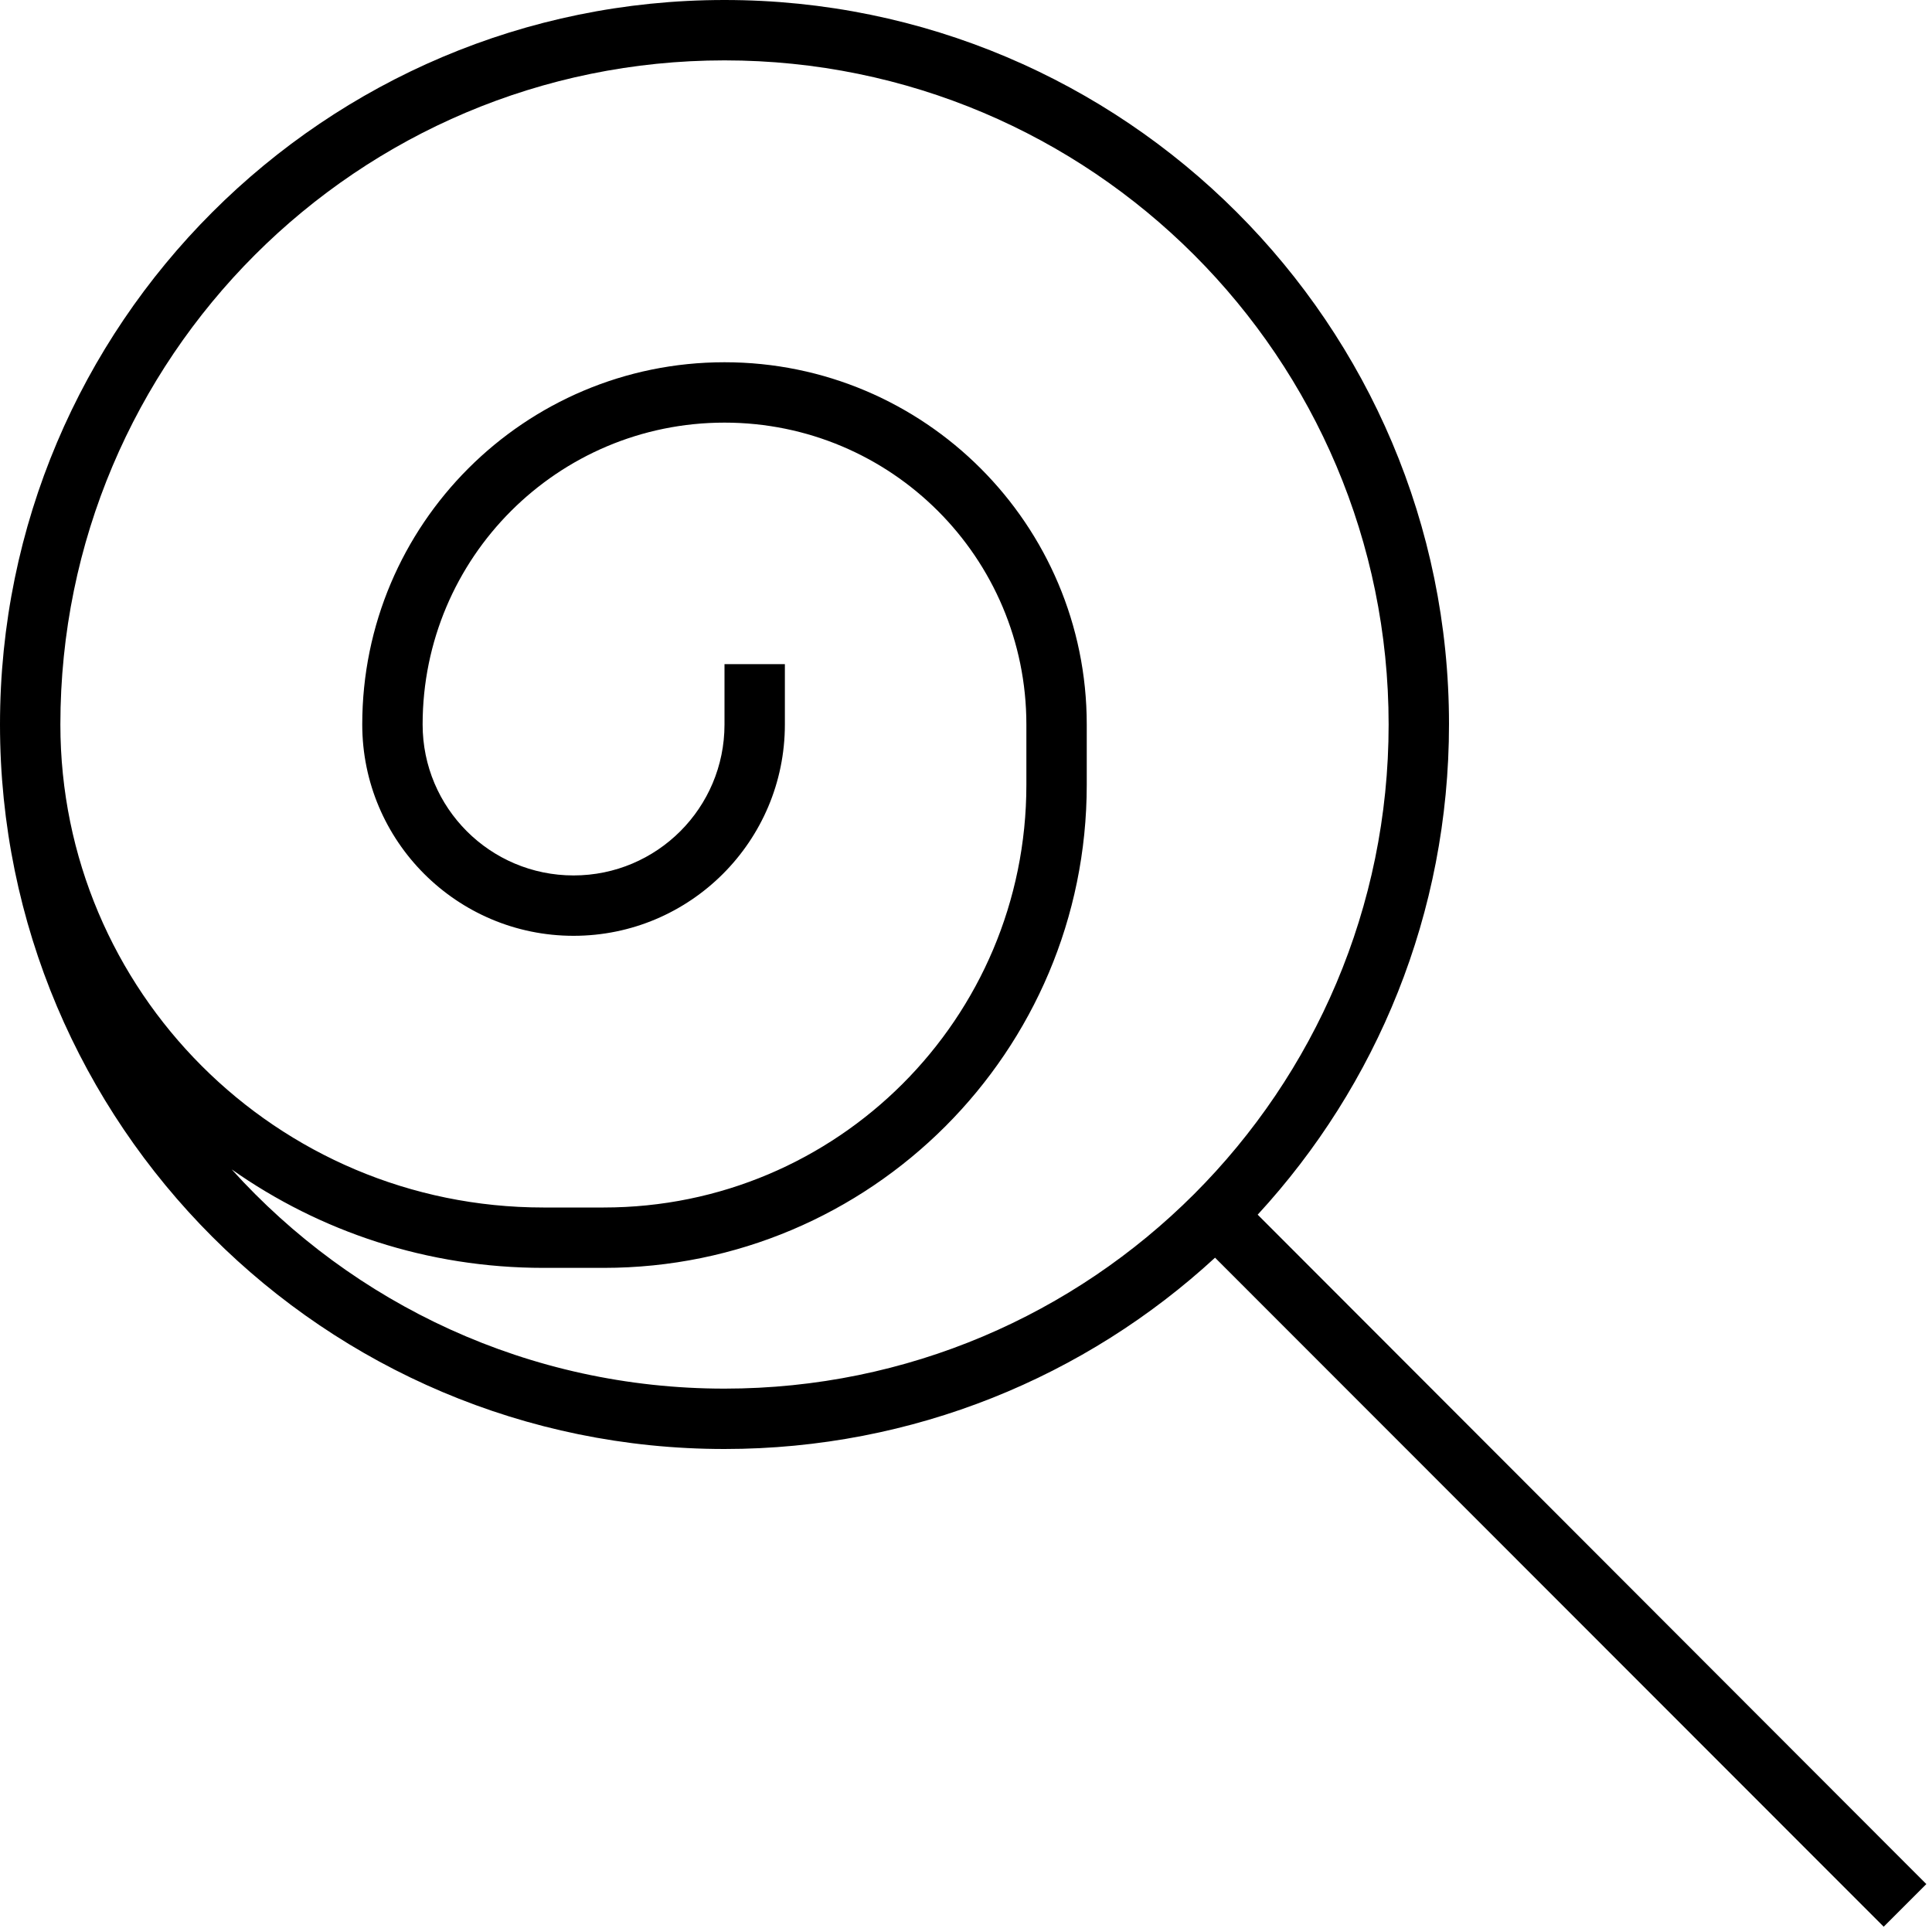<svg xmlns="http://www.w3.org/2000/svg" viewBox="0 0 512 512"><!--! Font Awesome Pro 6.5.1 by @fontawesome - https://fontawesome.com License - https://fontawesome.com/license (Commercial License) Copyright 2023 Fonticons, Inc. --><path d="M192 368c-51.8 0-98.4-22.4-130.6-58.1C84.8 326.4 113.3 336 144 336h16c70.7 0 128-57.3 128-128V192c0-53-43-96-96-96s-96 43-96 96c0 30.9 25.1 56 56 56s56-25.1 56-56v-8-8H192v8 8c0 22.1-17.9 40-40 40s-40-17.9-40-40c0-44.2 35.8-80 80-80s80 35.8 80 80v16c0 61.9-50.1 112-112 112H144C73.3 320 16 262.7 16 192C16 94.8 94.8 16 192 16s176 78.8 176 176s-78.8 176-176 176zM0 192C0 298 86 384 192 384c50.1 0 95.8-19.2 130-50.7l.4 .4L493.5 504.9l5.7 5.7 11.3-11.3-5.7-5.7L333.7 322.3l-.4-.4c31.5-34.2 50.7-79.8 50.7-130C384 86 298 0 192 0S0 86 0 192z"/></svg>